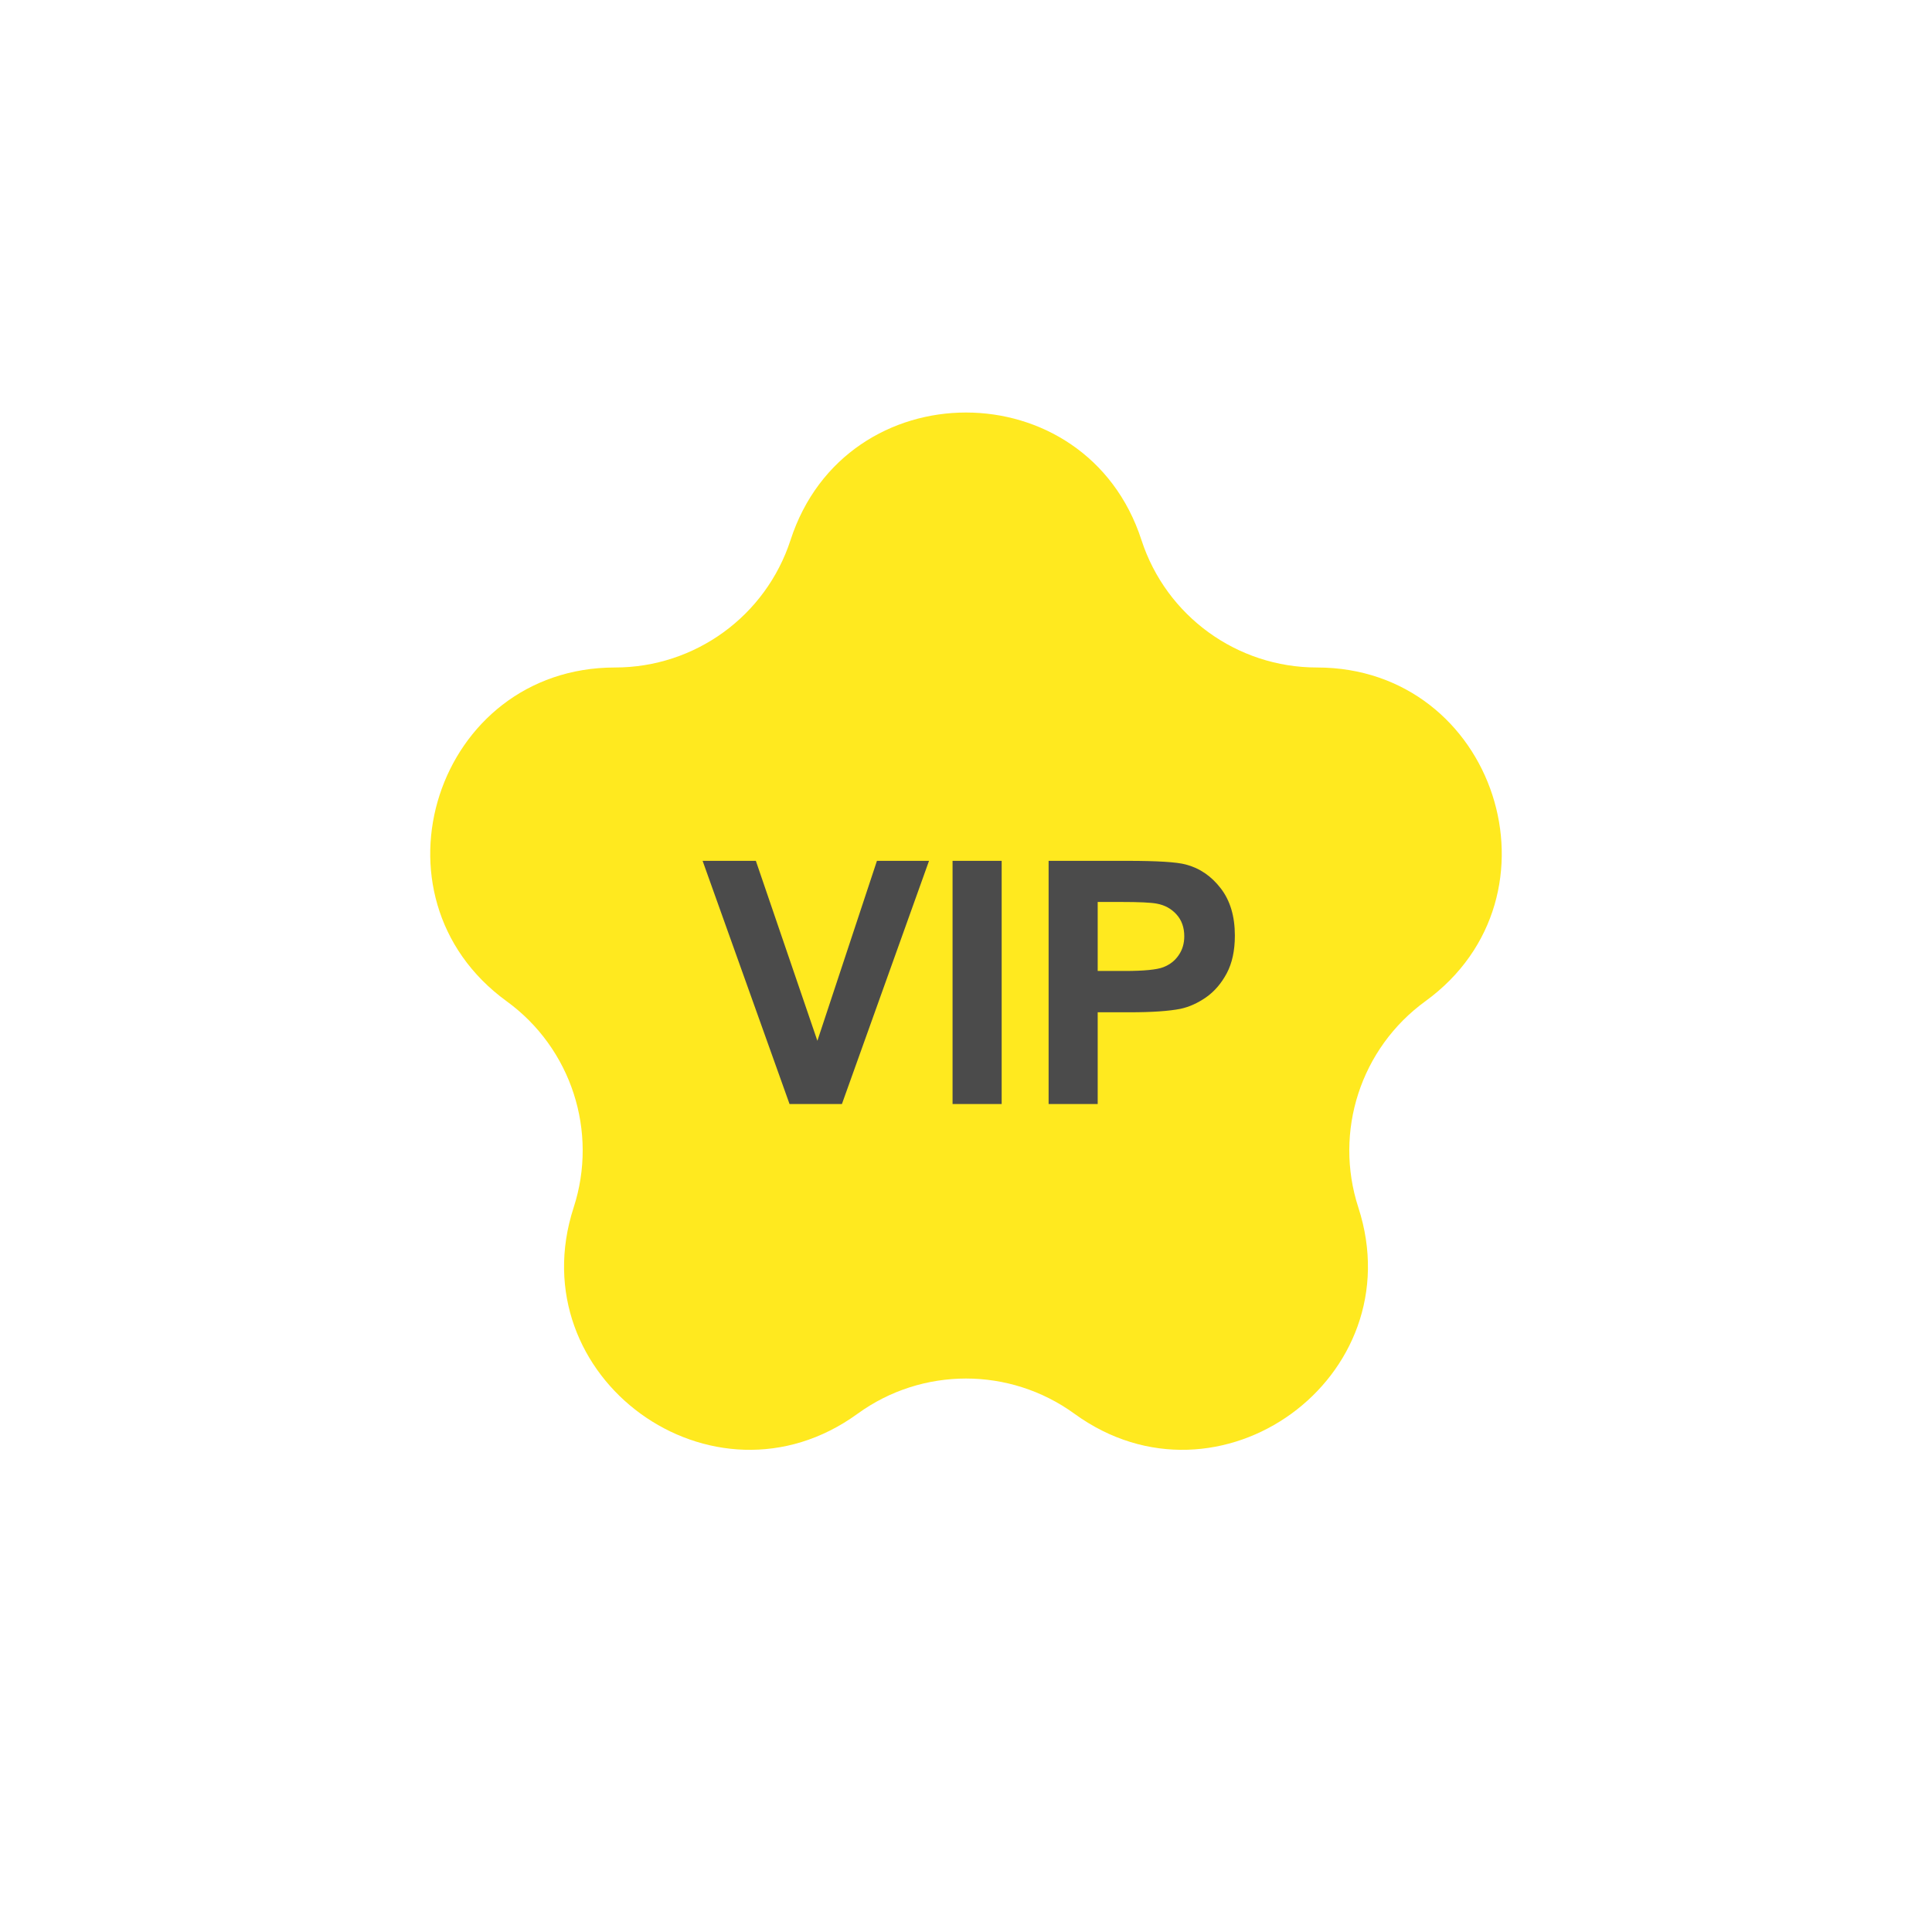 <?xml version="1.0" encoding="UTF-8"?> <svg xmlns="http://www.w3.org/2000/svg" width="91" height="91" viewBox="0 0 91 91" fill="none"> <path d="M37.236 25.435C39.837 17.429 51.163 17.429 53.764 25.435V25.435C54.928 29.016 58.264 31.44 62.029 31.44V31.44C70.447 31.44 73.947 42.212 67.136 47.16V47.16C64.091 49.372 62.816 53.295 63.98 56.875V56.875C66.581 64.881 57.418 71.538 50.608 66.59V66.59C47.562 64.378 43.438 64.378 40.392 66.59V66.59C33.582 71.538 24.419 64.881 27.02 56.875V56.875C28.183 53.295 26.909 49.372 23.863 47.16V47.16C17.053 42.212 20.553 31.44 28.971 31.44V31.44C32.736 31.44 36.072 29.016 37.236 25.435V25.435Z" fill="#FFE91F"></path> <path d="M37.188 52L33.094 40.547H35.602L38.5 49.023L41.305 40.547H43.758L39.656 52H37.188ZM44.867 52V40.547H47.18V52H44.867ZM49.391 52V40.547H53.102C54.508 40.547 55.425 40.604 55.852 40.719C56.508 40.891 57.057 41.266 57.5 41.844C57.943 42.417 58.164 43.159 58.164 44.07C58.164 44.773 58.036 45.365 57.781 45.844C57.526 46.323 57.2 46.7 56.805 46.977C56.414 47.247 56.016 47.427 55.609 47.516C55.057 47.625 54.258 47.68 53.211 47.68H51.703V52H49.391ZM51.703 42.484V45.734H52.969C53.88 45.734 54.49 45.675 54.797 45.555C55.104 45.435 55.344 45.247 55.516 44.992C55.693 44.737 55.781 44.44 55.781 44.102C55.781 43.685 55.659 43.341 55.414 43.07C55.169 42.8 54.859 42.63 54.484 42.562C54.208 42.51 53.654 42.484 52.82 42.484H51.703Z" fill="#4B4B4B"></path> </svg> 